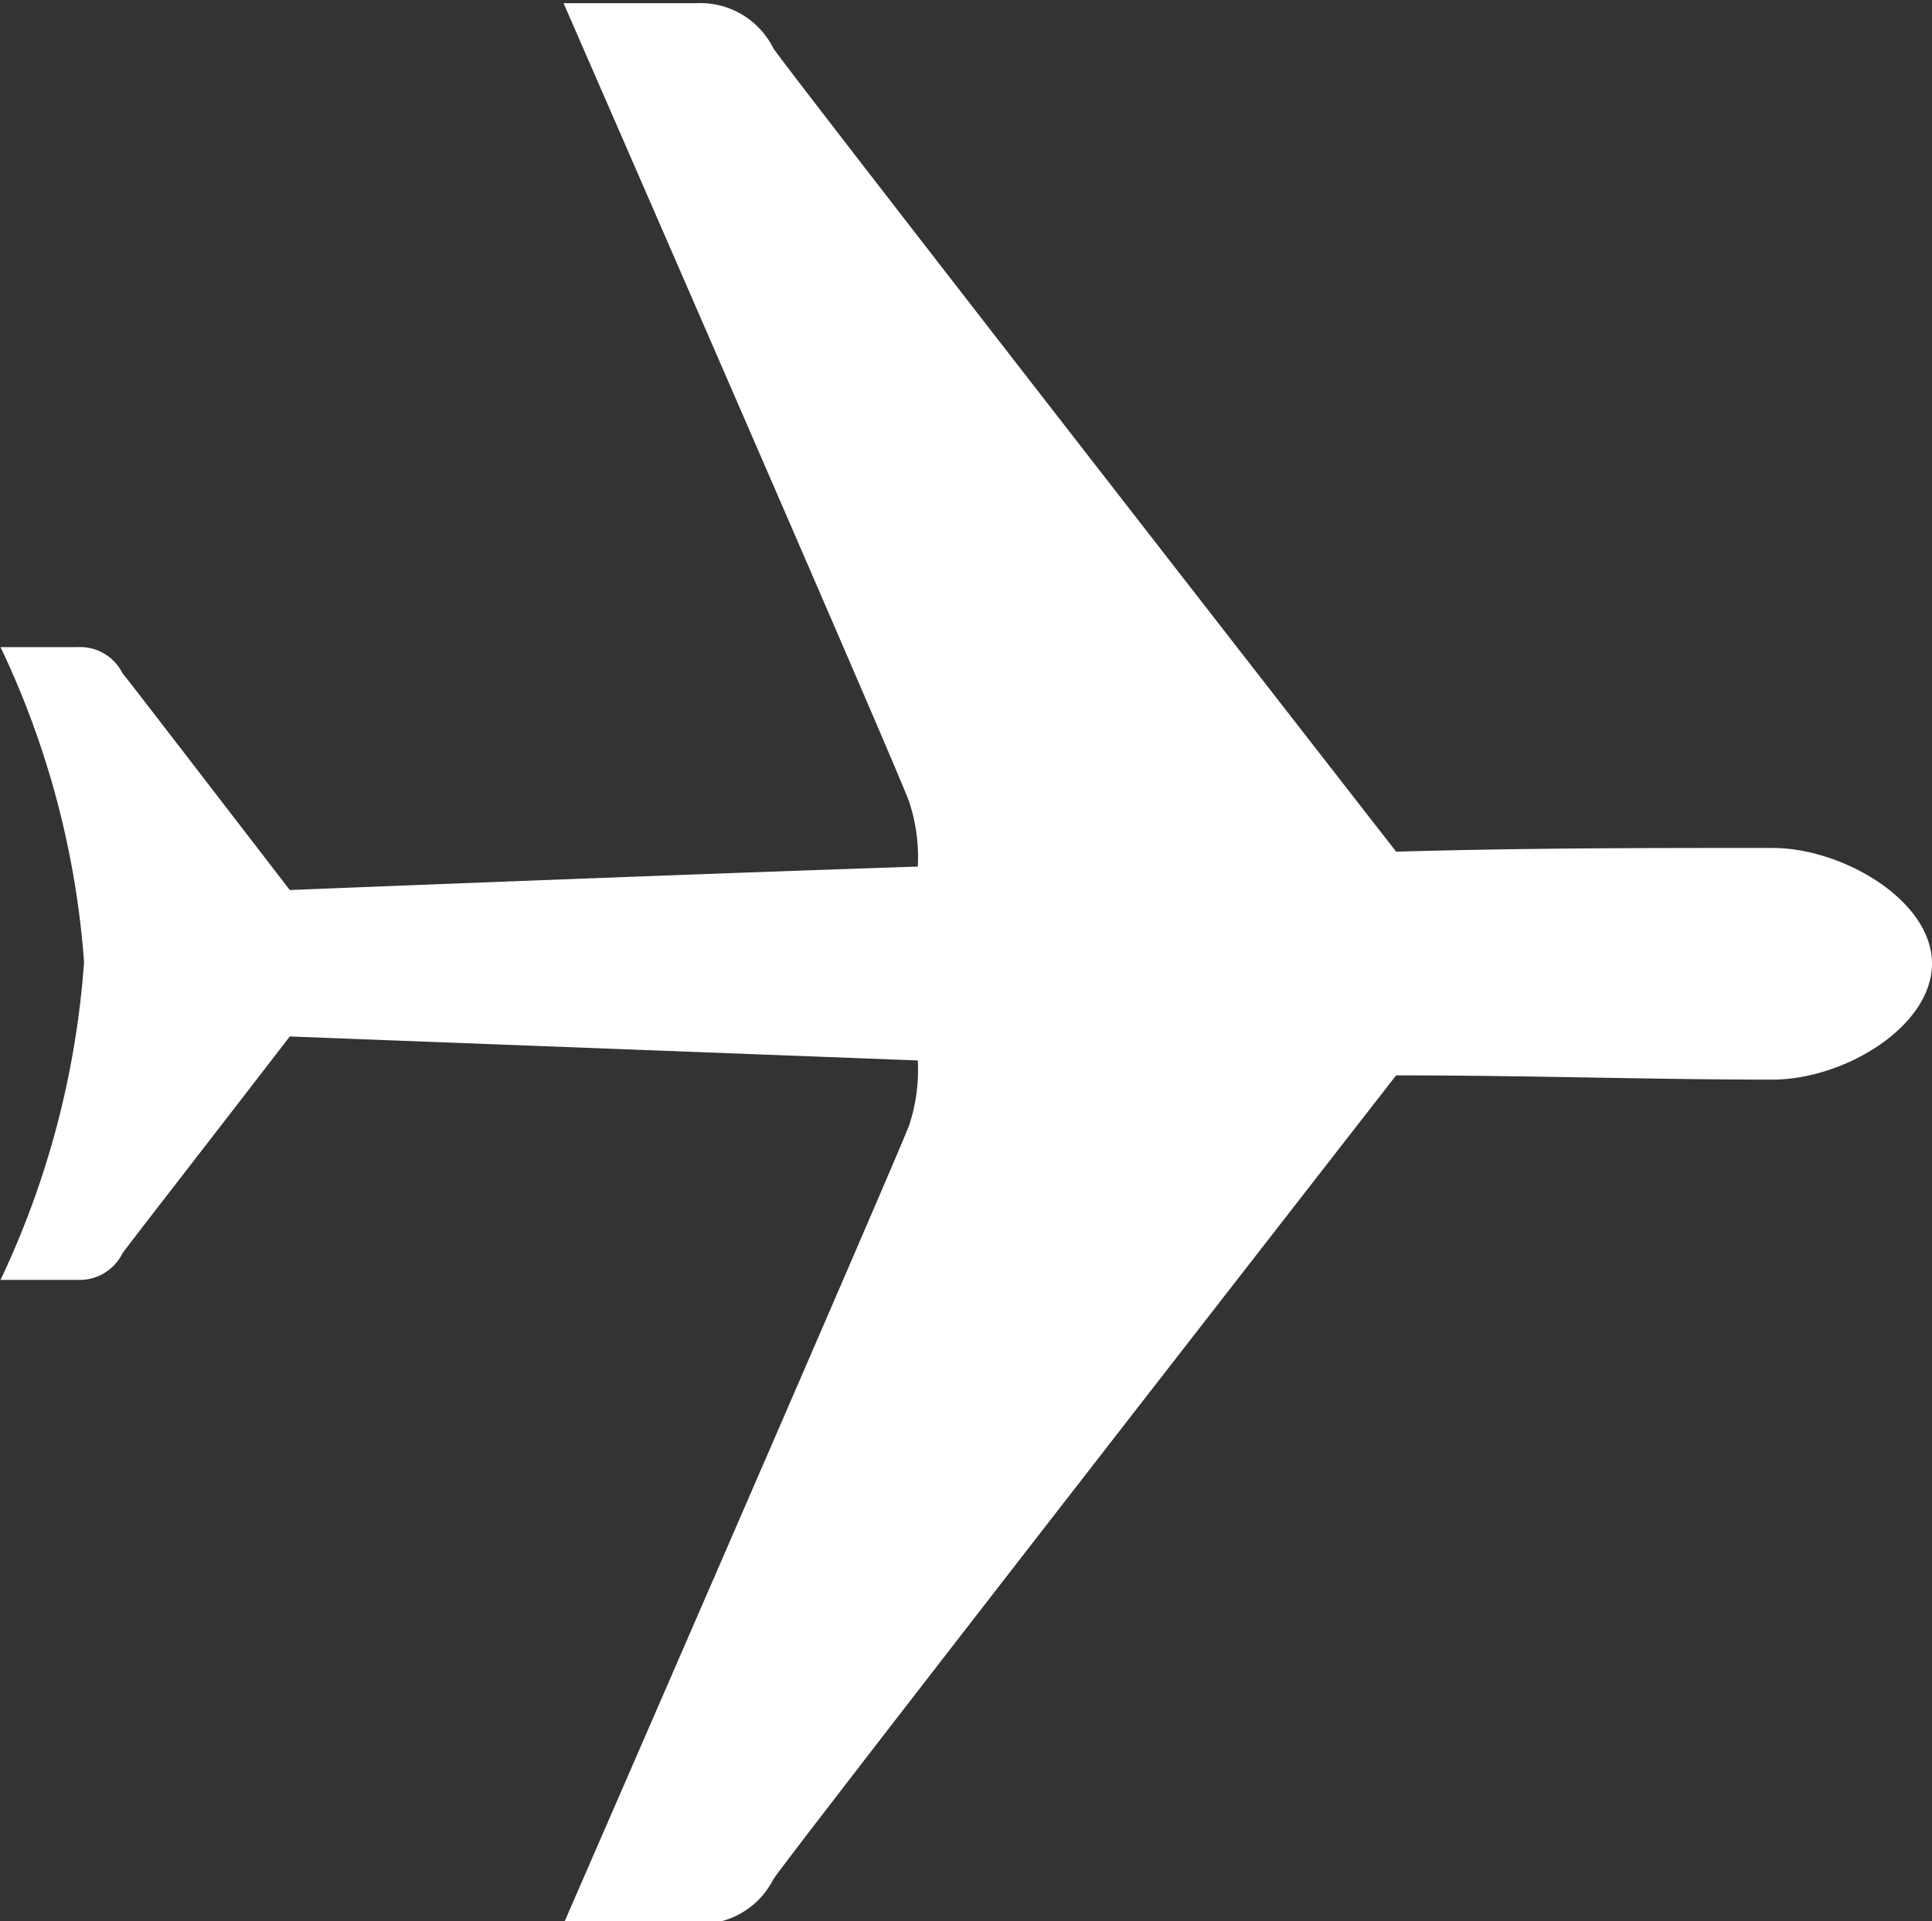 <svg id="Ebene_1" data-name="Ebene 1" xmlns="http://www.w3.org/2000/svg" viewBox="0 0 36.27 36.07"><rect x="0" y="0" width="36.27" height="36.07" fill="#333333" stroke="none"/><defs><style>.cls-1{fill:#fff;}</style></defs><path id="Pfad_500" data-name="Pfad 500" class="cls-1" d="M120.3,68.92s0,0,0,0a16.67,16.67,0,0,1-1.57,6h1.44a.9.9,0,0,0,.85-.5c.12-.17,1.6-2.07,3.14-4.07l11.79.45a3.31,3.31,0,0,1-.16,1.21c-.16.46-6.49,15-6.49,15h2.49a1.53,1.53,0,0,0,1.45-.84c.43-.63,11.69-15.09,11.69-15.09h0c2.47,0,4.81.08,7.06.08,1.36,0,3-1,3-2.18s-1.67-2.17-3-2.17c-2.25,0-4.59,0-7.06.07h0s-11.26-14.46-11.69-15.08a1.53,1.53,0,0,0-1.45-.85h-2.49s6.33,14.51,6.49,15a3.31,3.31,0,0,1,.16,1.21c-3.59.12-7.48.27-11.79.44-1.54-2-3-3.9-3.14-4.07a.89.89,0,0,0-.85-.49h-1.44a16.56,16.56,0,0,1,1.57,5.94s0,0,0,0" transform="translate(-118.72 -50.89)"/></svg>
